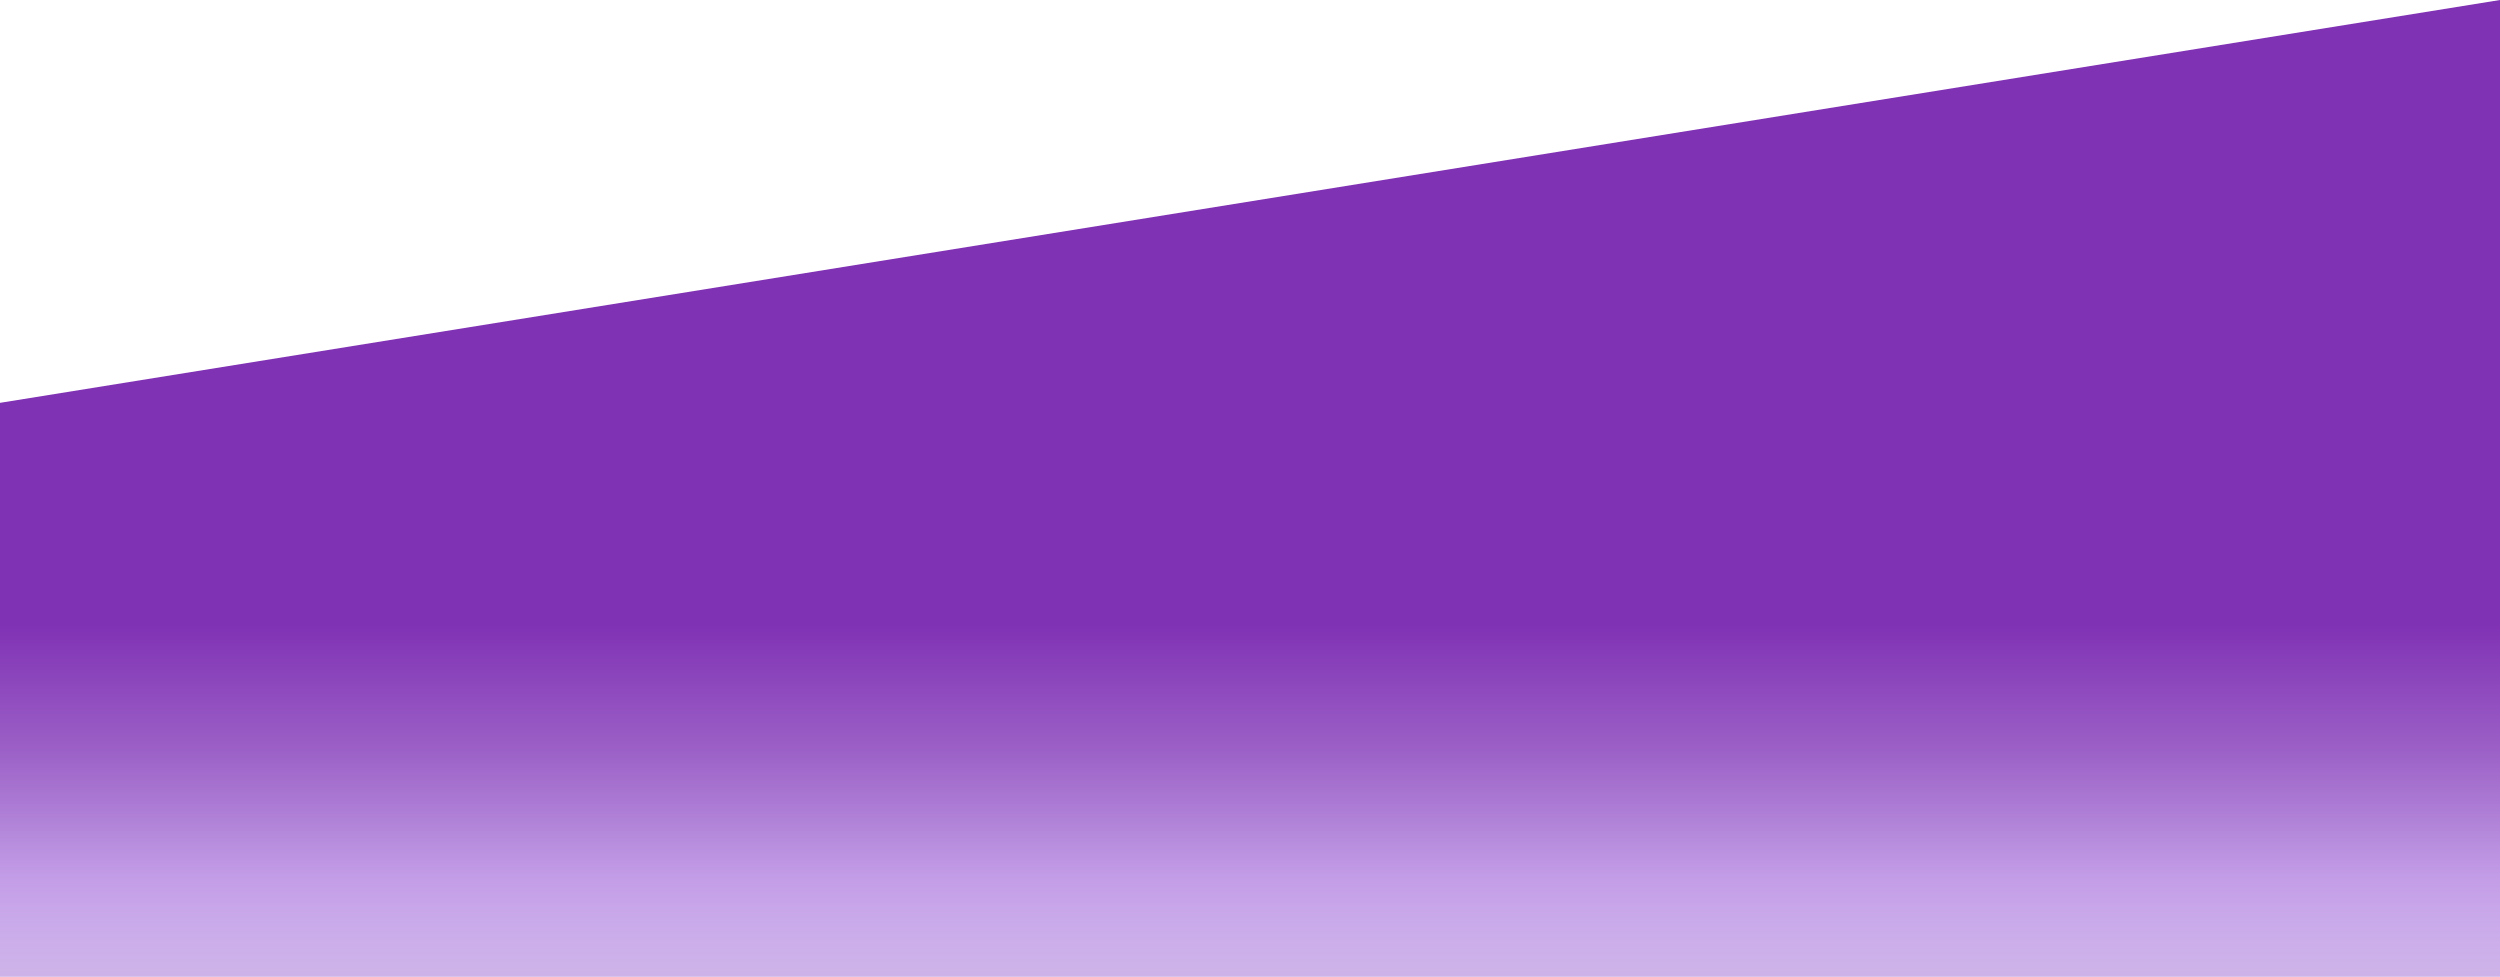 <?xml version="1.0" encoding="UTF-8"?> <svg xmlns="http://www.w3.org/2000/svg" width="3200" height="1250" viewBox="0 0 3200 1250" fill="none"> <rect y="800" width="3200" height="450" fill="url(#paint0_linear)"></rect> <rect y="800" width="3200" height="450" fill="url(#paint1_linear)"></rect> <g clip-path="url(#clip0)"> <path d="M0 515.629V940H3200V0L0 515.629Z" fill="#8032B4"></path> </g> <defs> <linearGradient id="paint0_linear" x1="1600" y1="800" x2="1600" y2="1250" gradientUnits="userSpaceOnUse"> <stop stop-color="#8032B4"></stop> <stop offset="1" stop-color="#CDB3E8"></stop> </linearGradient> <linearGradient id="paint1_linear" x1="1600" y1="800" x2="1600" y2="1250" gradientUnits="userSpaceOnUse"> <stop offset="0.349" stop-color="#A97BD8" stop-opacity="0"></stop> <stop offset="0.719" stop-color="#CCA8F2" stop-opacity="0.56"></stop> <stop offset="1" stop-color="#CDB3E8"></stop> </linearGradient> <clipPath id="clip0"> <rect width="3200" height="800" fill="white"></rect> </clipPath> </defs> </svg> 